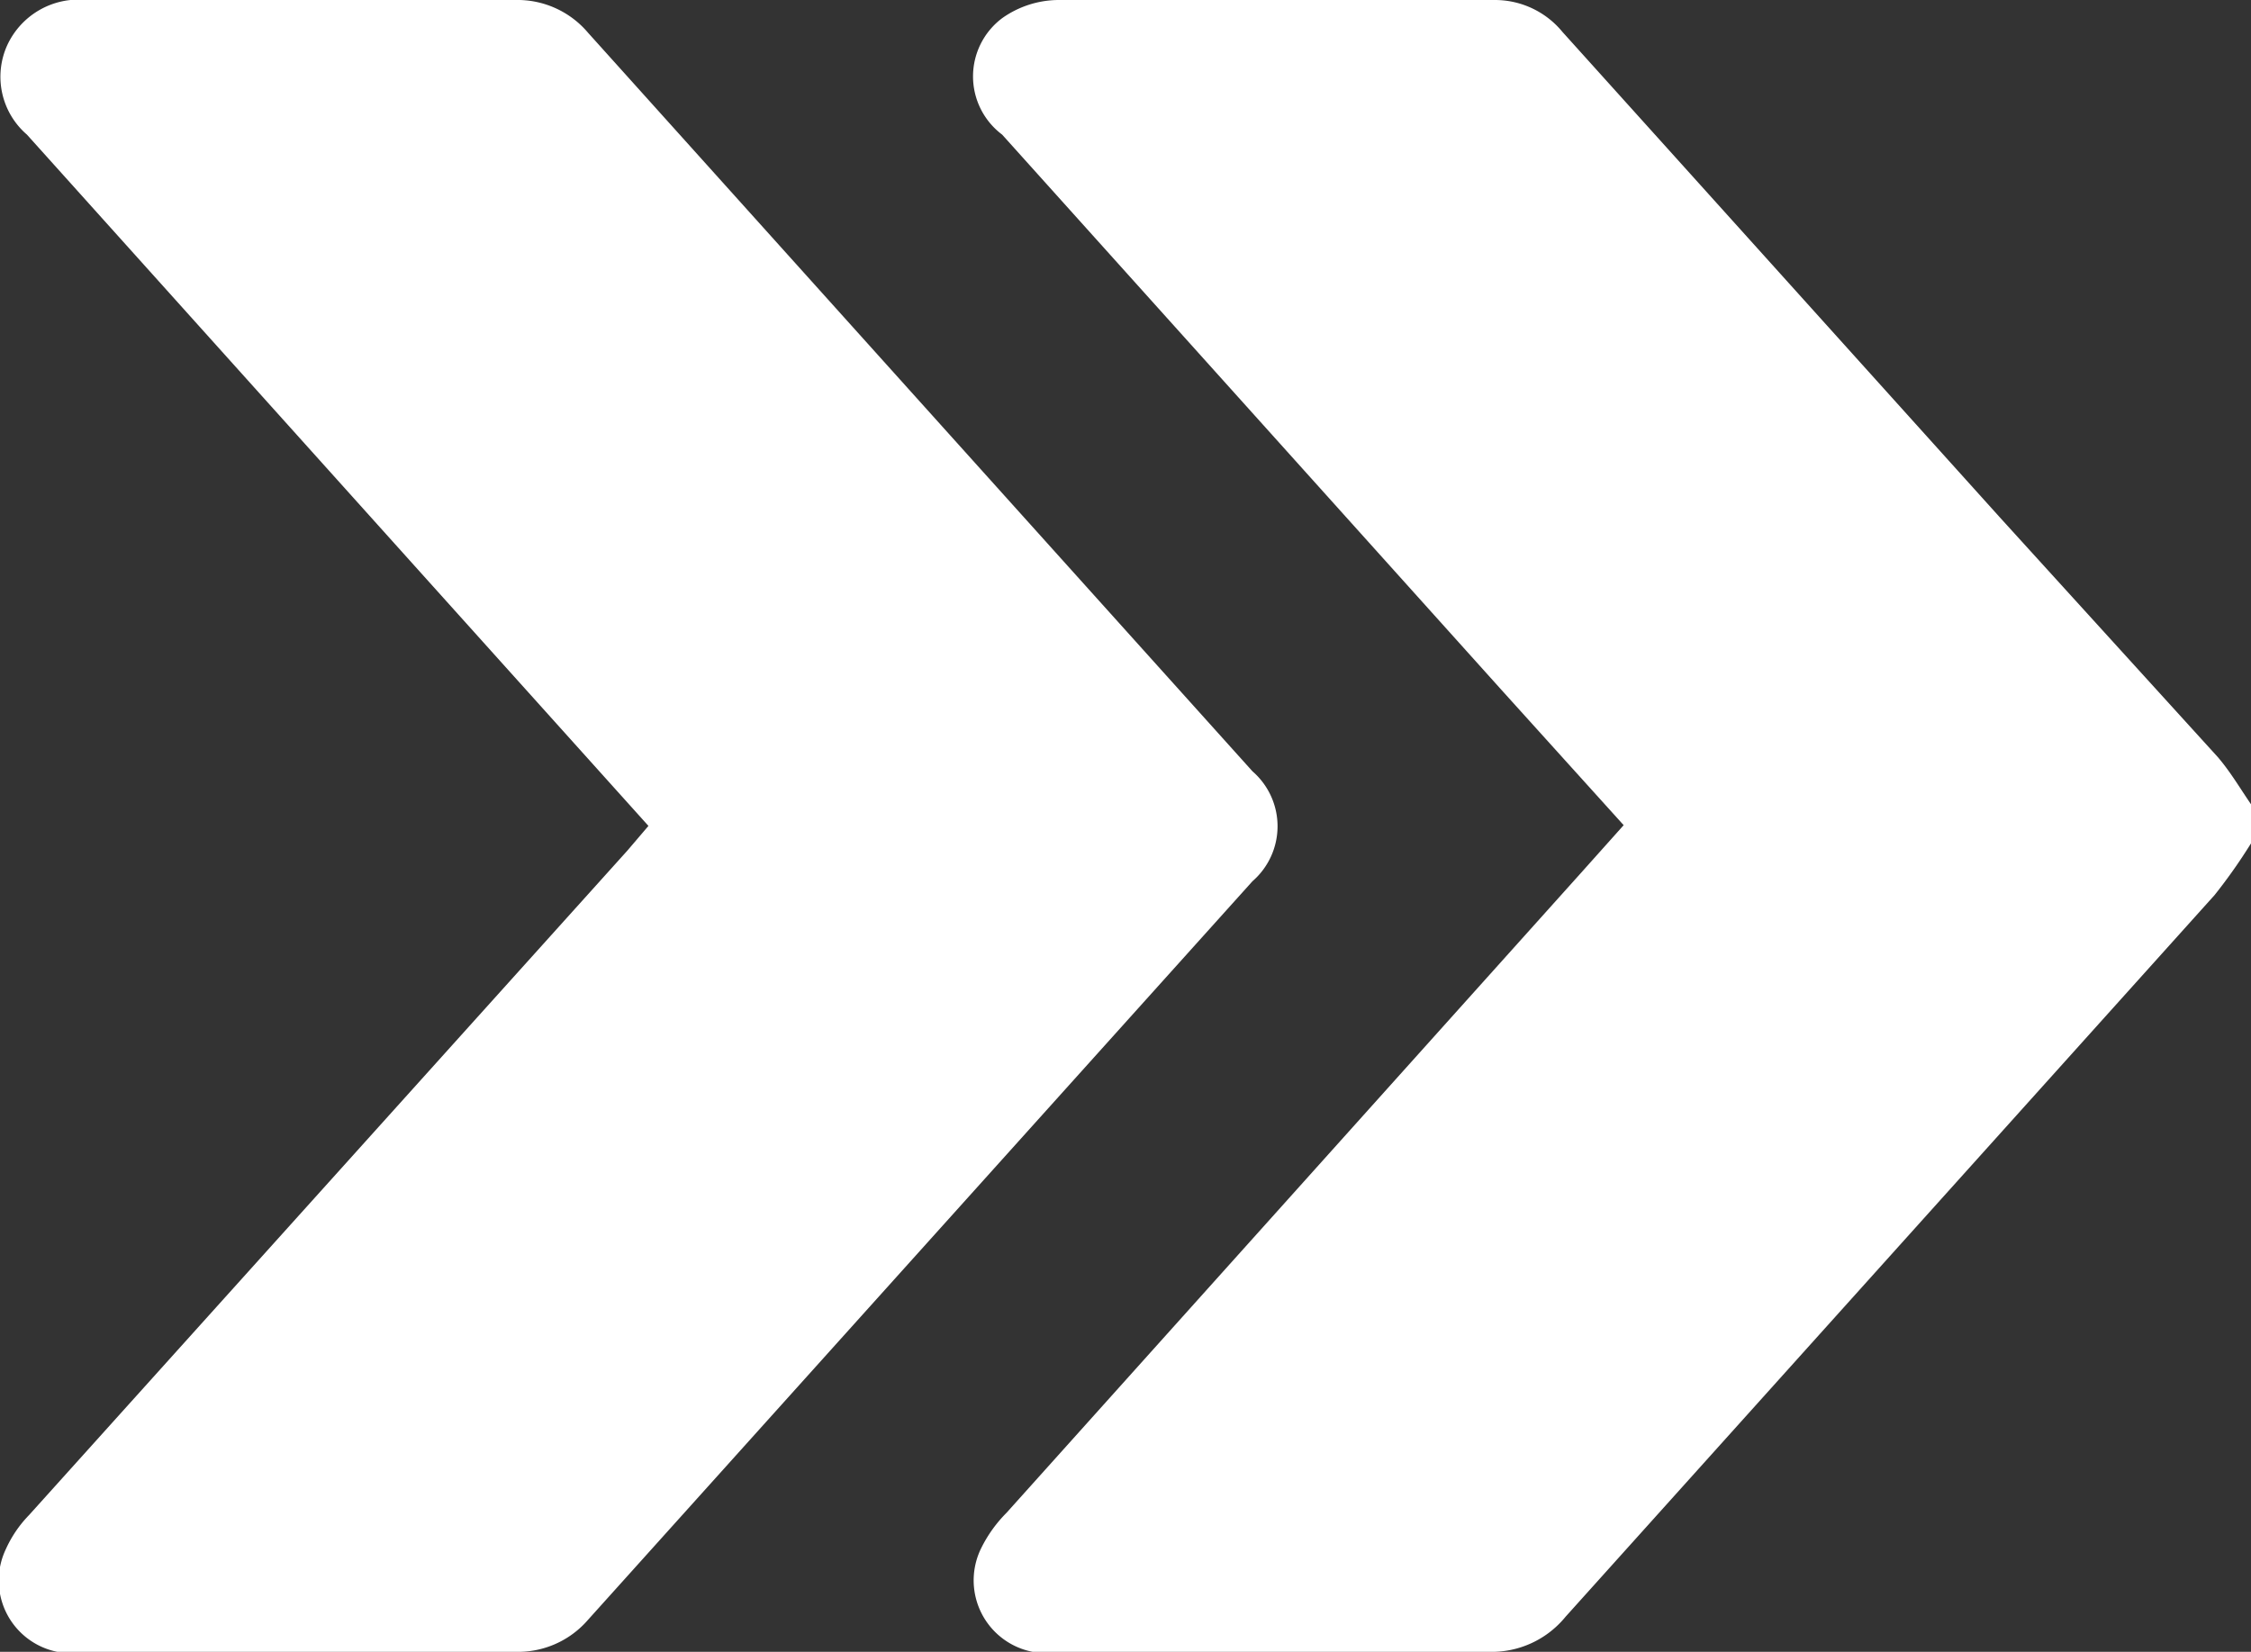 <svg xmlns="http://www.w3.org/2000/svg" viewBox="0 0 30.93 22.7"><rect x="0" y="0" width="30.93" height="22.7" fill="#333333" stroke="none"/><defs><style>.cls-1{fill:#fff;}</style></defs><g id="Layer_2" data-name="Layer 2"><g id="Layer_1-2" data-name="Layer 1"><path class="cls-1" d="M30.93,11.59a7.48,7.48,0,0,1-.5.71l-8.92,9.92a1.31,1.31,0,0,1-1.06.48H14.57a1,1,0,0,1-1.09-1.42,1.84,1.84,0,0,1,.35-.49L21.72,12l.59-.66L20.63,9.48,13.77,1.85a1,1,0,0,1,0-1.6A1.35,1.35,0,0,1,14.54,0c2,0,4,0,6,0a1.2,1.2,0,0,1,.93.44l6,6.66c1,1.1,2,2.2,3,3.3.19.22.33.47.5.71Z"/><path class="cls-1" d="M8.91,11.35,5.7,7.78.37,1.85A1.05,1.05,0,0,1,.1.62,1.08,1.08,0,0,1,1.19,0H7.08a1.27,1.27,0,0,1,1,.45q4.56,5.07,9.13,10.15a1,1,0,0,1,0,1.51L8.08,22.26a1.27,1.27,0,0,1-1,.44H1.18a1,1,0,0,1-1.1-1.41,1.63,1.63,0,0,1,.32-.47l8.22-9.13Z"/></g></g></svg>